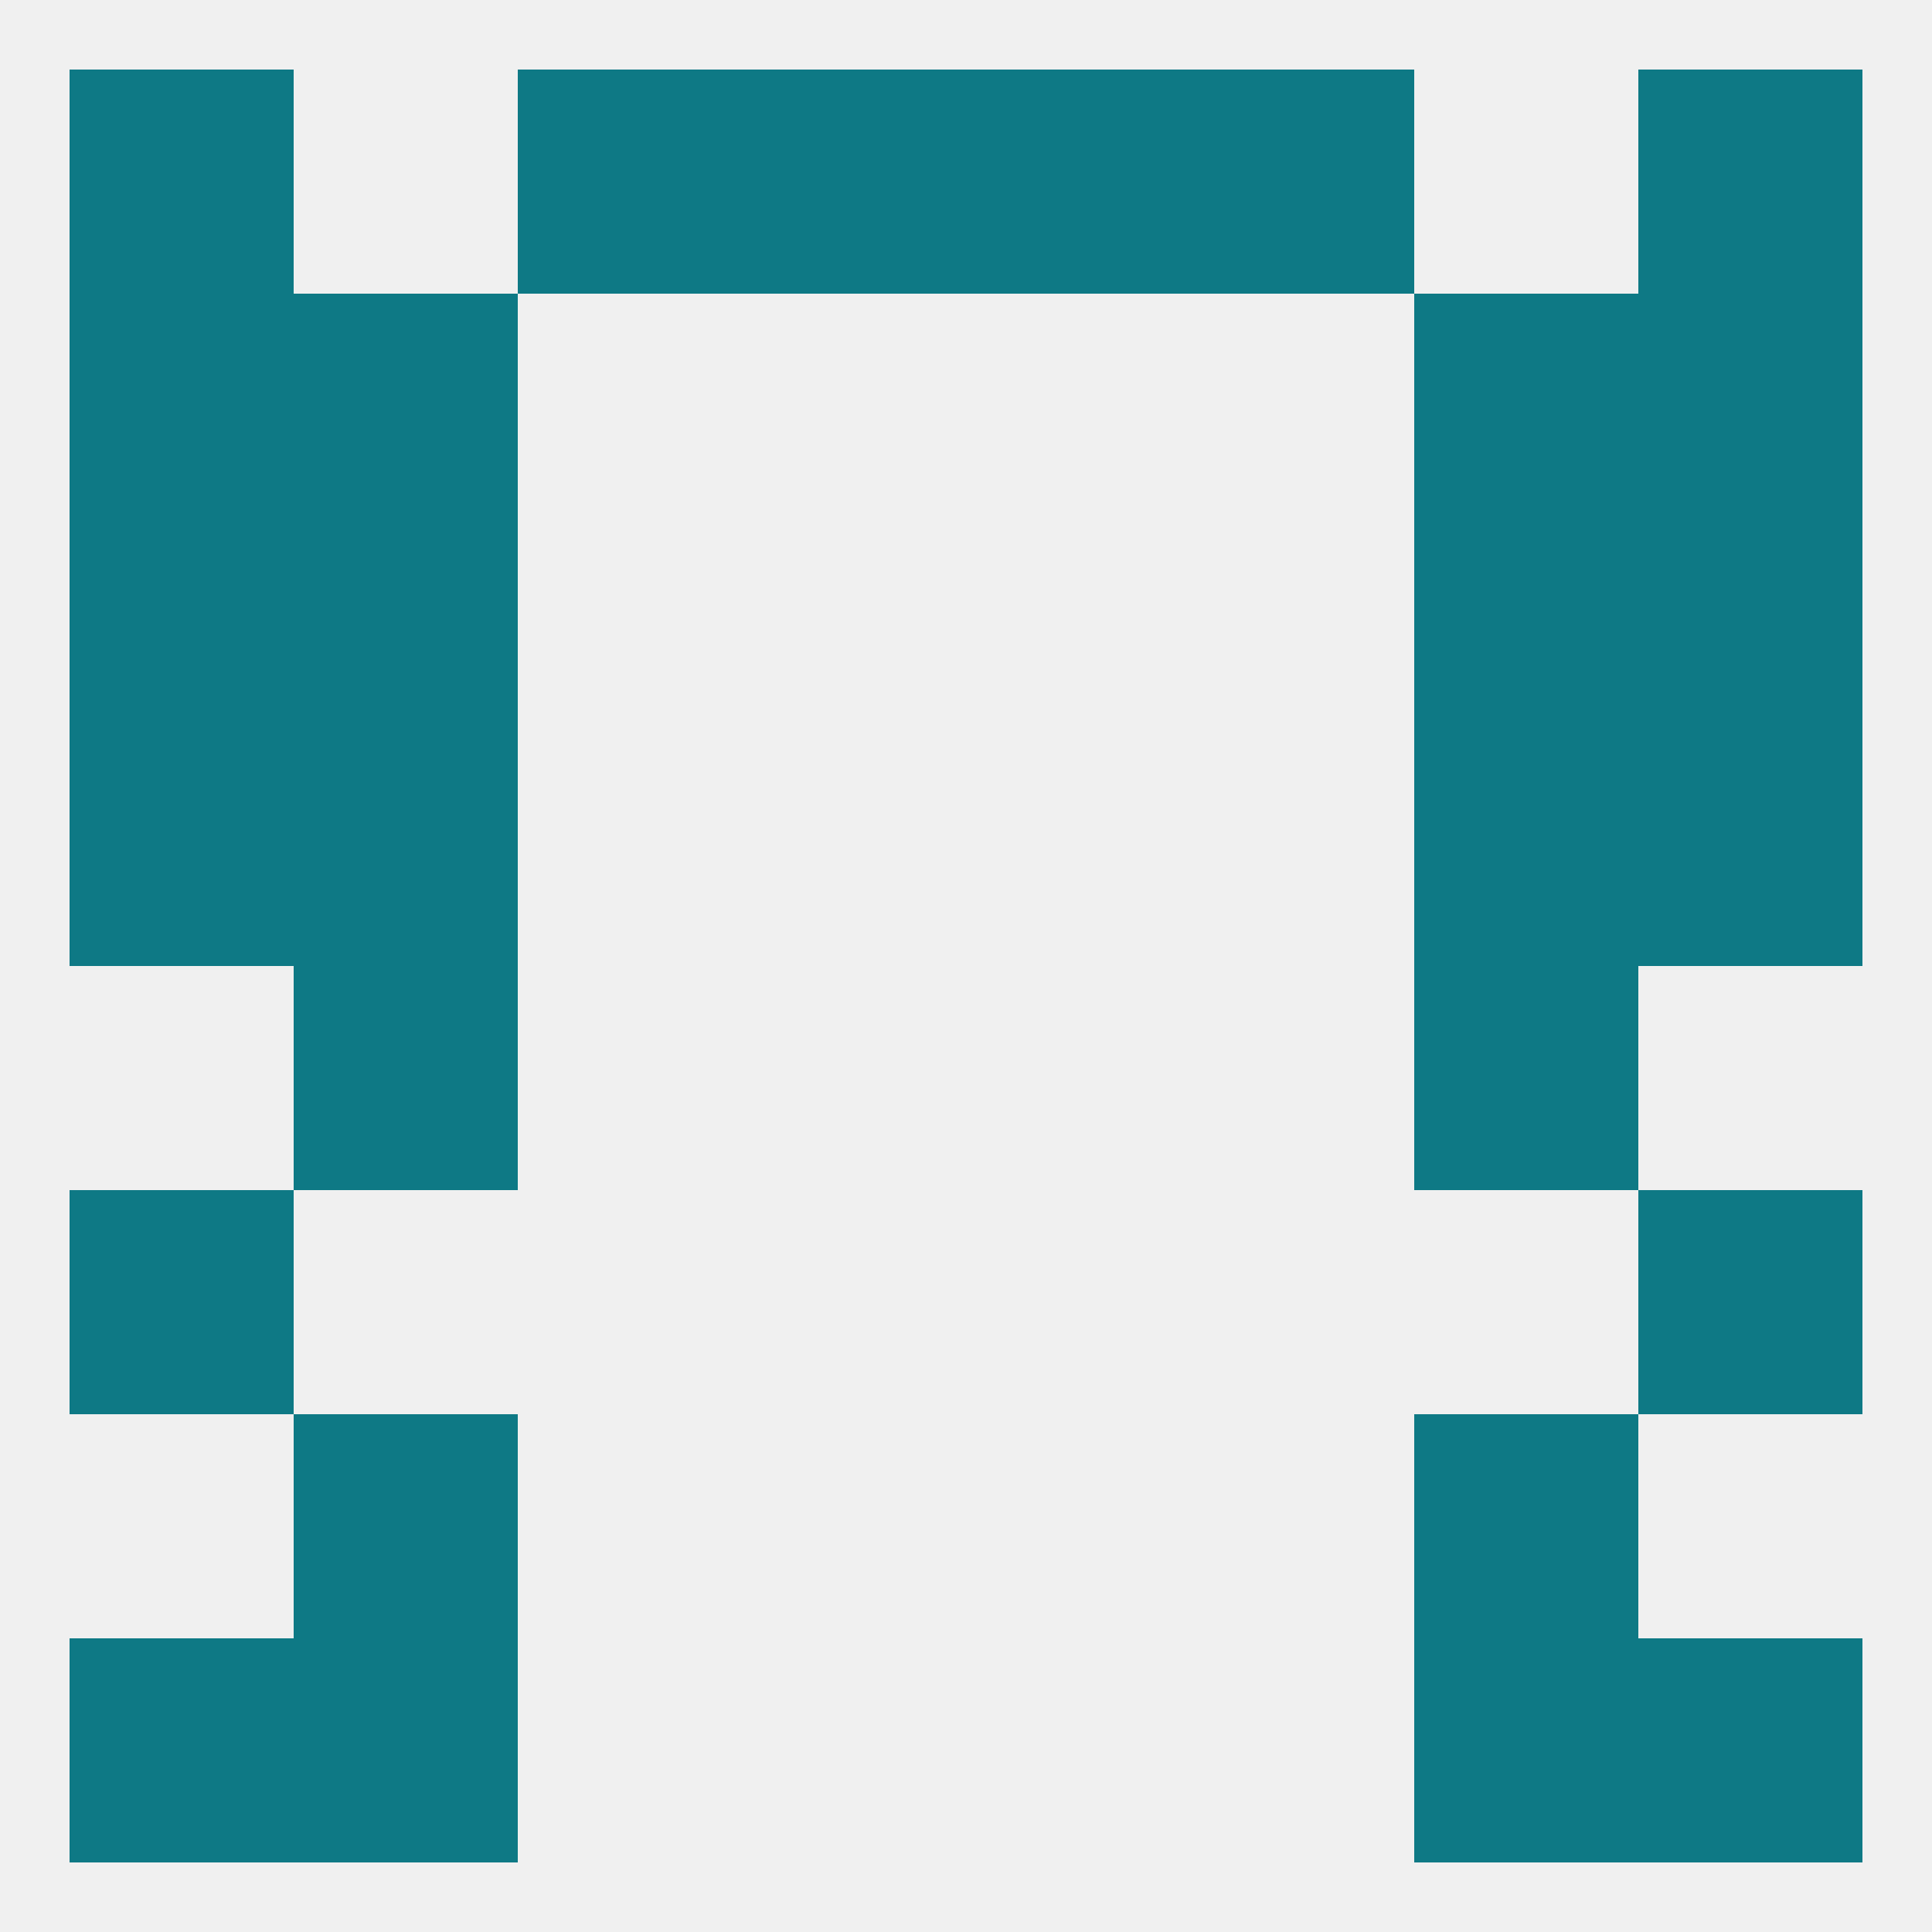 
<!--   <?xml version="1.0"?> -->
<svg version="1.1" baseprofile="full" xmlns="http://www.w3.org/2000/svg" xmlns:xlink="http://www.w3.org/1999/xlink" xmlns:ev="http://www.w3.org/2001/xml-events" width="250" height="250" viewBox="0 0 250 250" >
	<rect width="100%" height="100%" fill="rgba(240,240,240,255)"/>

	<rect x="9" y="38" width="29" height="29" fill="rgba(14,121,133,255)"/>
	<rect x="212" y="38" width="29" height="29" fill="rgba(14,121,133,255)"/>
	<rect x="38" y="38" width="29" height="29" fill="rgba(14,121,133,255)"/>
	<rect x="183" y="38" width="29" height="29" fill="rgba(14,121,133,255)"/>
	<rect x="9" y="67" width="29" height="29" fill="rgba(14,121,133,255)"/>
	<rect x="212" y="67" width="29" height="29" fill="rgba(14,121,133,255)"/>
	<rect x="38" y="67" width="29" height="29" fill="rgba(14,121,133,255)"/>
	<rect x="183" y="67" width="29" height="29" fill="rgba(14,121,133,255)"/>
	<rect x="212" y="96" width="29" height="29" fill="rgba(14,121,133,255)"/>
	<rect x="38" y="96" width="29" height="29" fill="rgba(14,121,133,255)"/>
	<rect x="183" y="96" width="29" height="29" fill="rgba(14,121,133,255)"/>
	<rect x="9" y="96" width="29" height="29" fill="rgba(14,121,133,255)"/>
	<rect x="38" y="125" width="29" height="29" fill="rgba(14,121,133,255)"/>
	<rect x="183" y="125" width="29" height="29" fill="rgba(14,121,133,255)"/>
	<rect x="9" y="154" width="29" height="29" fill="rgba(14,121,133,255)"/>
	<rect x="212" y="154" width="29" height="29" fill="rgba(14,121,133,255)"/>
	<rect x="38" y="183" width="29" height="29" fill="rgba(14,121,133,255)"/>
	<rect x="183" y="183" width="29" height="29" fill="rgba(14,121,133,255)"/>
	<rect x="9" y="212" width="29" height="29" fill="rgba(14,121,133,255)"/>
	<rect x="212" y="212" width="29" height="29" fill="rgba(14,121,133,255)"/>
	<rect x="38" y="212" width="29" height="29" fill="rgba(14,121,133,255)"/>
	<rect x="183" y="212" width="29" height="29" fill="rgba(14,121,133,255)"/>
	<rect x="96" y="9" width="29" height="29" fill="rgba(14,121,133,255)"/>
	<rect x="125" y="9" width="29" height="29" fill="rgba(14,121,133,255)"/>
	<rect x="67" y="9" width="29" height="29" fill="rgba(14,121,133,255)"/>
	<rect x="154" y="9" width="29" height="29" fill="rgba(14,121,133,255)"/>
	<rect x="9" y="9" width="29" height="29" fill="rgba(14,121,133,255)"/>
	<rect x="212" y="9" width="29" height="29" fill="rgba(14,121,133,255)"/>
</svg>